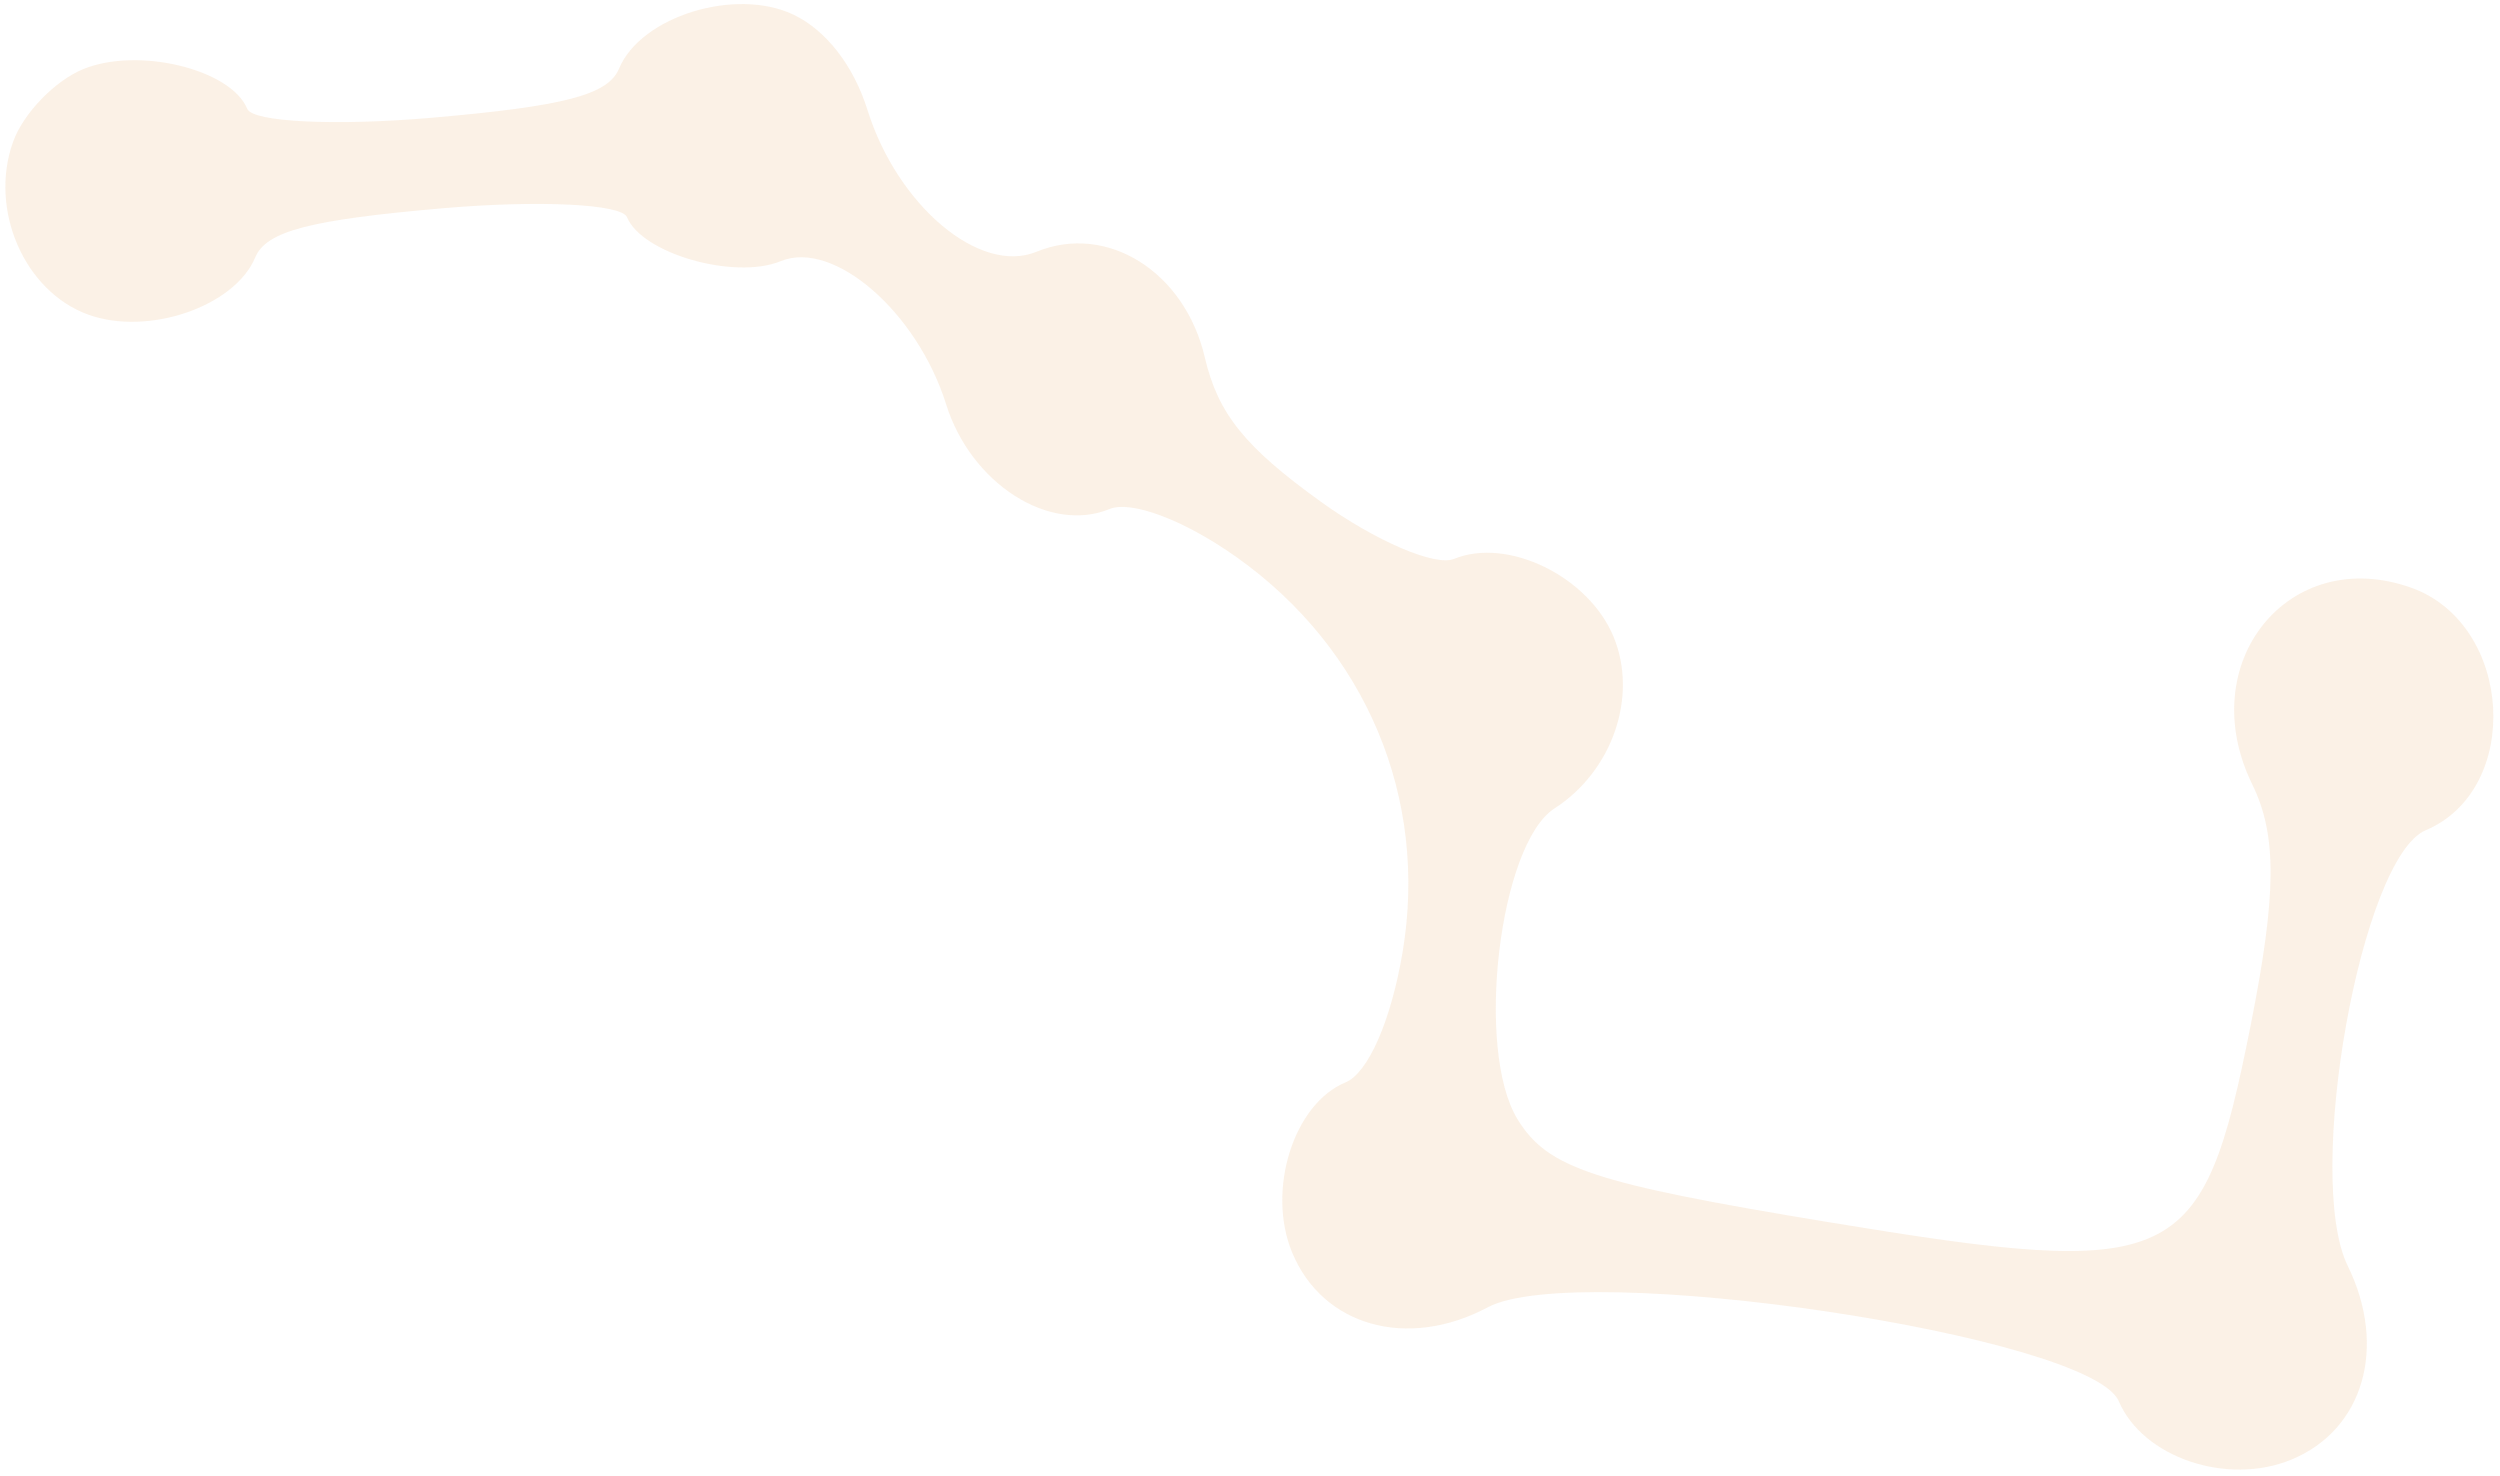 <?xml version="1.0" encoding="UTF-8"?> <svg xmlns="http://www.w3.org/2000/svg" width="359" height="212" viewBox="0 0 359 212" fill="none"> <path d="M12.692 45.189C3.503 41.881 -1.626 30.101 1.882 20.355C3.342 16.296 7.866 11.606 11.937 9.932C19.812 6.694 33.16 9.924 35.51 15.638C36.287 17.529 48.155 18.105 61.884 16.919C81.084 15.258 87.318 13.63 88.892 9.857C92.026 2.346 105.627 -1.861 113.947 2.109C118.635 4.345 122.573 9.417 124.569 15.792C128.885 29.558 140.716 39.494 148.83 36.157C158.956 31.994 170.138 39.003 173.011 51.316C174.895 59.394 178.739 64.177 189.674 72.048C197.492 77.676 206.098 81.372 208.797 80.261C216.502 77.093 228.15 82.786 231.719 91.465C235.237 100.02 231.544 110.732 223.225 116.092C215.285 121.206 211.781 150.747 217.927 160.741C222.247 167.763 228.787 169.929 262.424 175.478C312.798 183.785 316.248 182.184 323.189 147.266C326.942 128.406 326.999 119.925 323.421 112.628C314.872 95.175 328.728 78.094 346.306 84.419C360.885 89.666 362.26 113.336 348.324 119.228C339.06 123.144 330.859 168.977 337.135 181.782C342.854 193.458 339.39 205.345 329.029 209.605C319.801 213.4 307.709 209.302 304.254 201.209C300.214 191.752 226.631 180.806 213.636 187.731C202.103 193.873 189.901 190.436 185.534 179.817C181.864 170.891 185.773 158.491 193.222 155.428C196.457 154.098 199.758 146.566 201.411 136.738C205.137 114.587 196.162 93.213 177.6 80.028C170.116 74.713 162.462 71.809 159.33 73.097C150.687 76.651 139.431 69.445 135.87 58.075C131.702 44.778 119.702 34.382 112.12 37.5C105.48 40.23 92.192 36.428 90.035 31.182C89.257 29.291 77.389 28.715 63.66 29.901C44.461 31.562 38.227 33.19 36.652 36.963C33.709 44.018 21.287 48.283 12.692 45.189Z" fill="#EBBB82" fill-opacity="0.2"></path> </svg> 